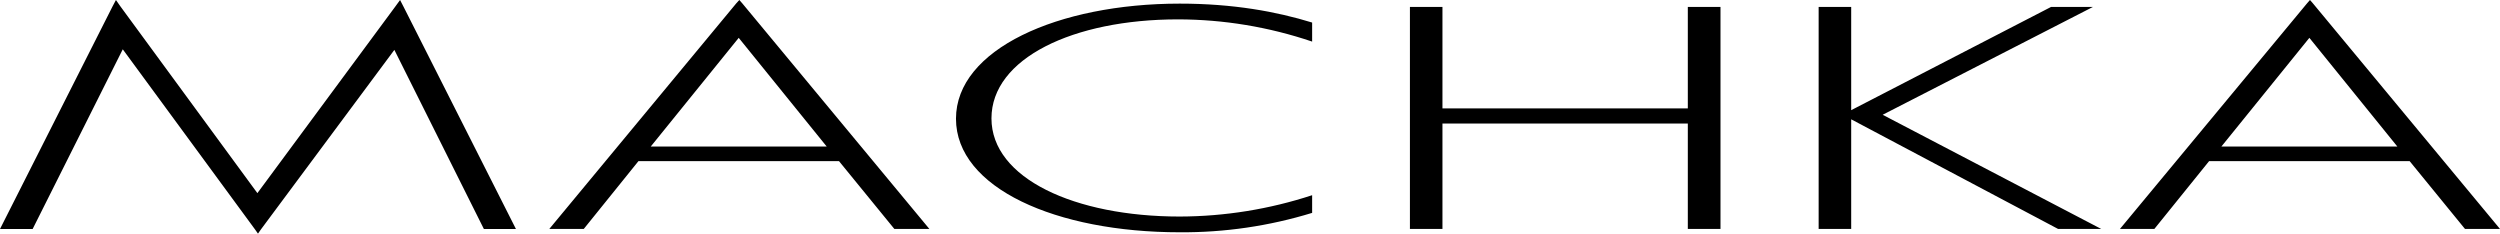 <svg width="535" height="50" viewBox="0 0 535 50" fill="none" xmlns="http://www.w3.org/2000/svg">
<path d="M85.615 0L86.38 1.485L110.413 49.01H103.553L84.395 10.675L55.828 49.11L55.208 50L54.583 49.11L26.273 10.55L6.985 49.008H0L24.087 1.37L24.812 0L25.767 1.365L55.08 41.33L84.53 1.49L85.615 0ZM252.46 0.775C263.905 0.775 273.173 2.478 280.797 4.825V8.9C271.535 5.765 261.842 4.16 252.087 4.145C229.637 4.145 212.173 12.502 212.173 25.337C212.173 38.172 230.01 46.34 252.46 46.34C262.08 46.315 271.638 44.775 280.797 41.773V45.557C271.608 48.375 262.055 49.773 252.46 49.708C226.04 49.708 204.58 40.248 204.58 25.405C204.58 10.565 226.393 0.775 252.46 0.775ZM158.215 0L158.837 0.703L198.883 48.99L191.393 48.995L179.543 34.477H136.633L124.925 48.995H117.55L157.57 0.708L158.215 0ZM308.685 1.485V23.2H361.193V1.485H368.185V48.995H361.193V26.44H308.685V48.995H301.723V1.485H308.685ZM447.9 1.478L402.892 24.562L449.665 48.995H440.435L396.155 25.532V48.995H389.19V1.485H396.155V23.578L438.938 1.478H447.9ZM494.333 0L494.955 0.708L535 48.995H527.51L515.66 34.477H472.75L461.03 48.995H453.667L493.715 0.708L494.333 0ZM158.087 8.098L139.255 31.365H176.922L158.087 8.098ZM494.205 8.098L475.372 31.365H513.04L494.205 8.098Z" fill="black"/>
</svg>
